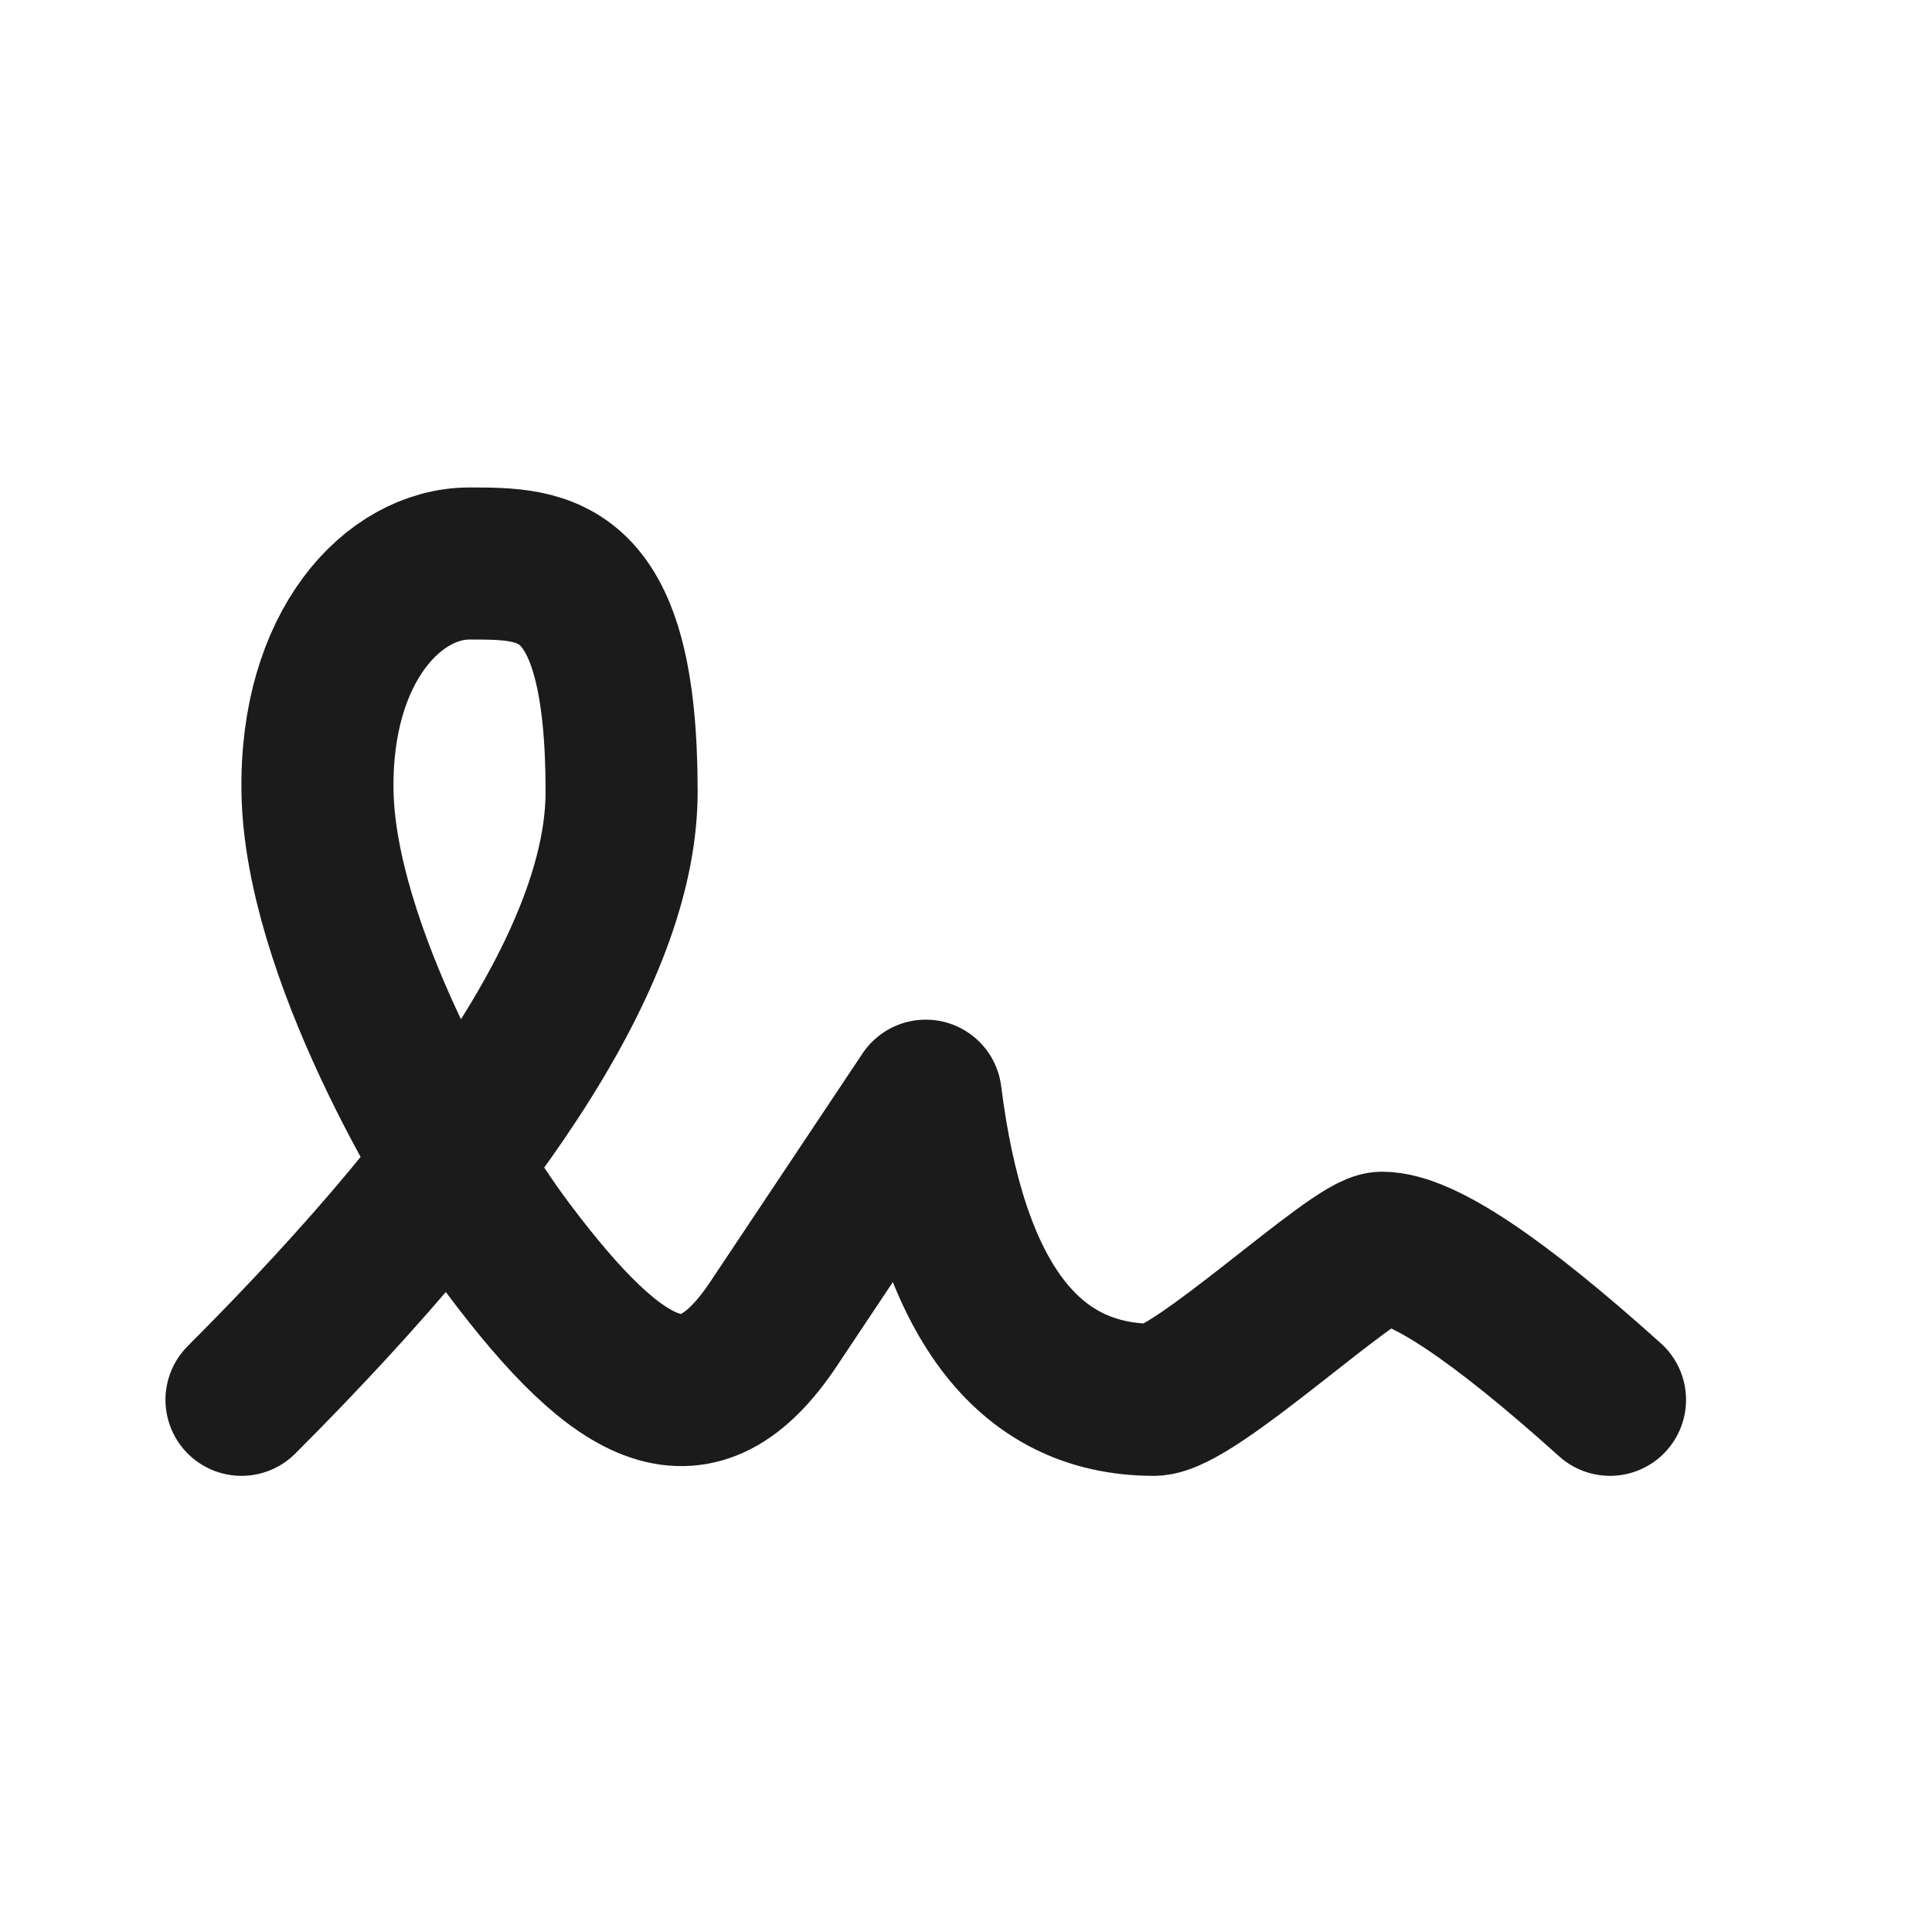 <svg width="24" height="24" viewBox="0 0 24 24" fill="none" xmlns="http://www.w3.org/2000/svg">
<path d="M3 17.389C6.148 14.241 7.722 11.722 7.722 9.833C7.722 7 6.778 7 5.833 7C4.889 7 3.914 8.025 3.944 9.833C3.977 11.768 5.51 14.439 6.306 15.5C7.722 17.389 8.667 17.861 9.611 16.444L11.5 13.611C11.815 16.13 12.759 17.389 14.333 17.389C14.834 17.389 16.826 15.5 17.167 15.5C17.655 15.5 18.6 16.13 20 17.389" stroke="#1B1B1B" stroke-width="1.889" stroke-linecap="round" stroke-linejoin="round"/>
</svg>
